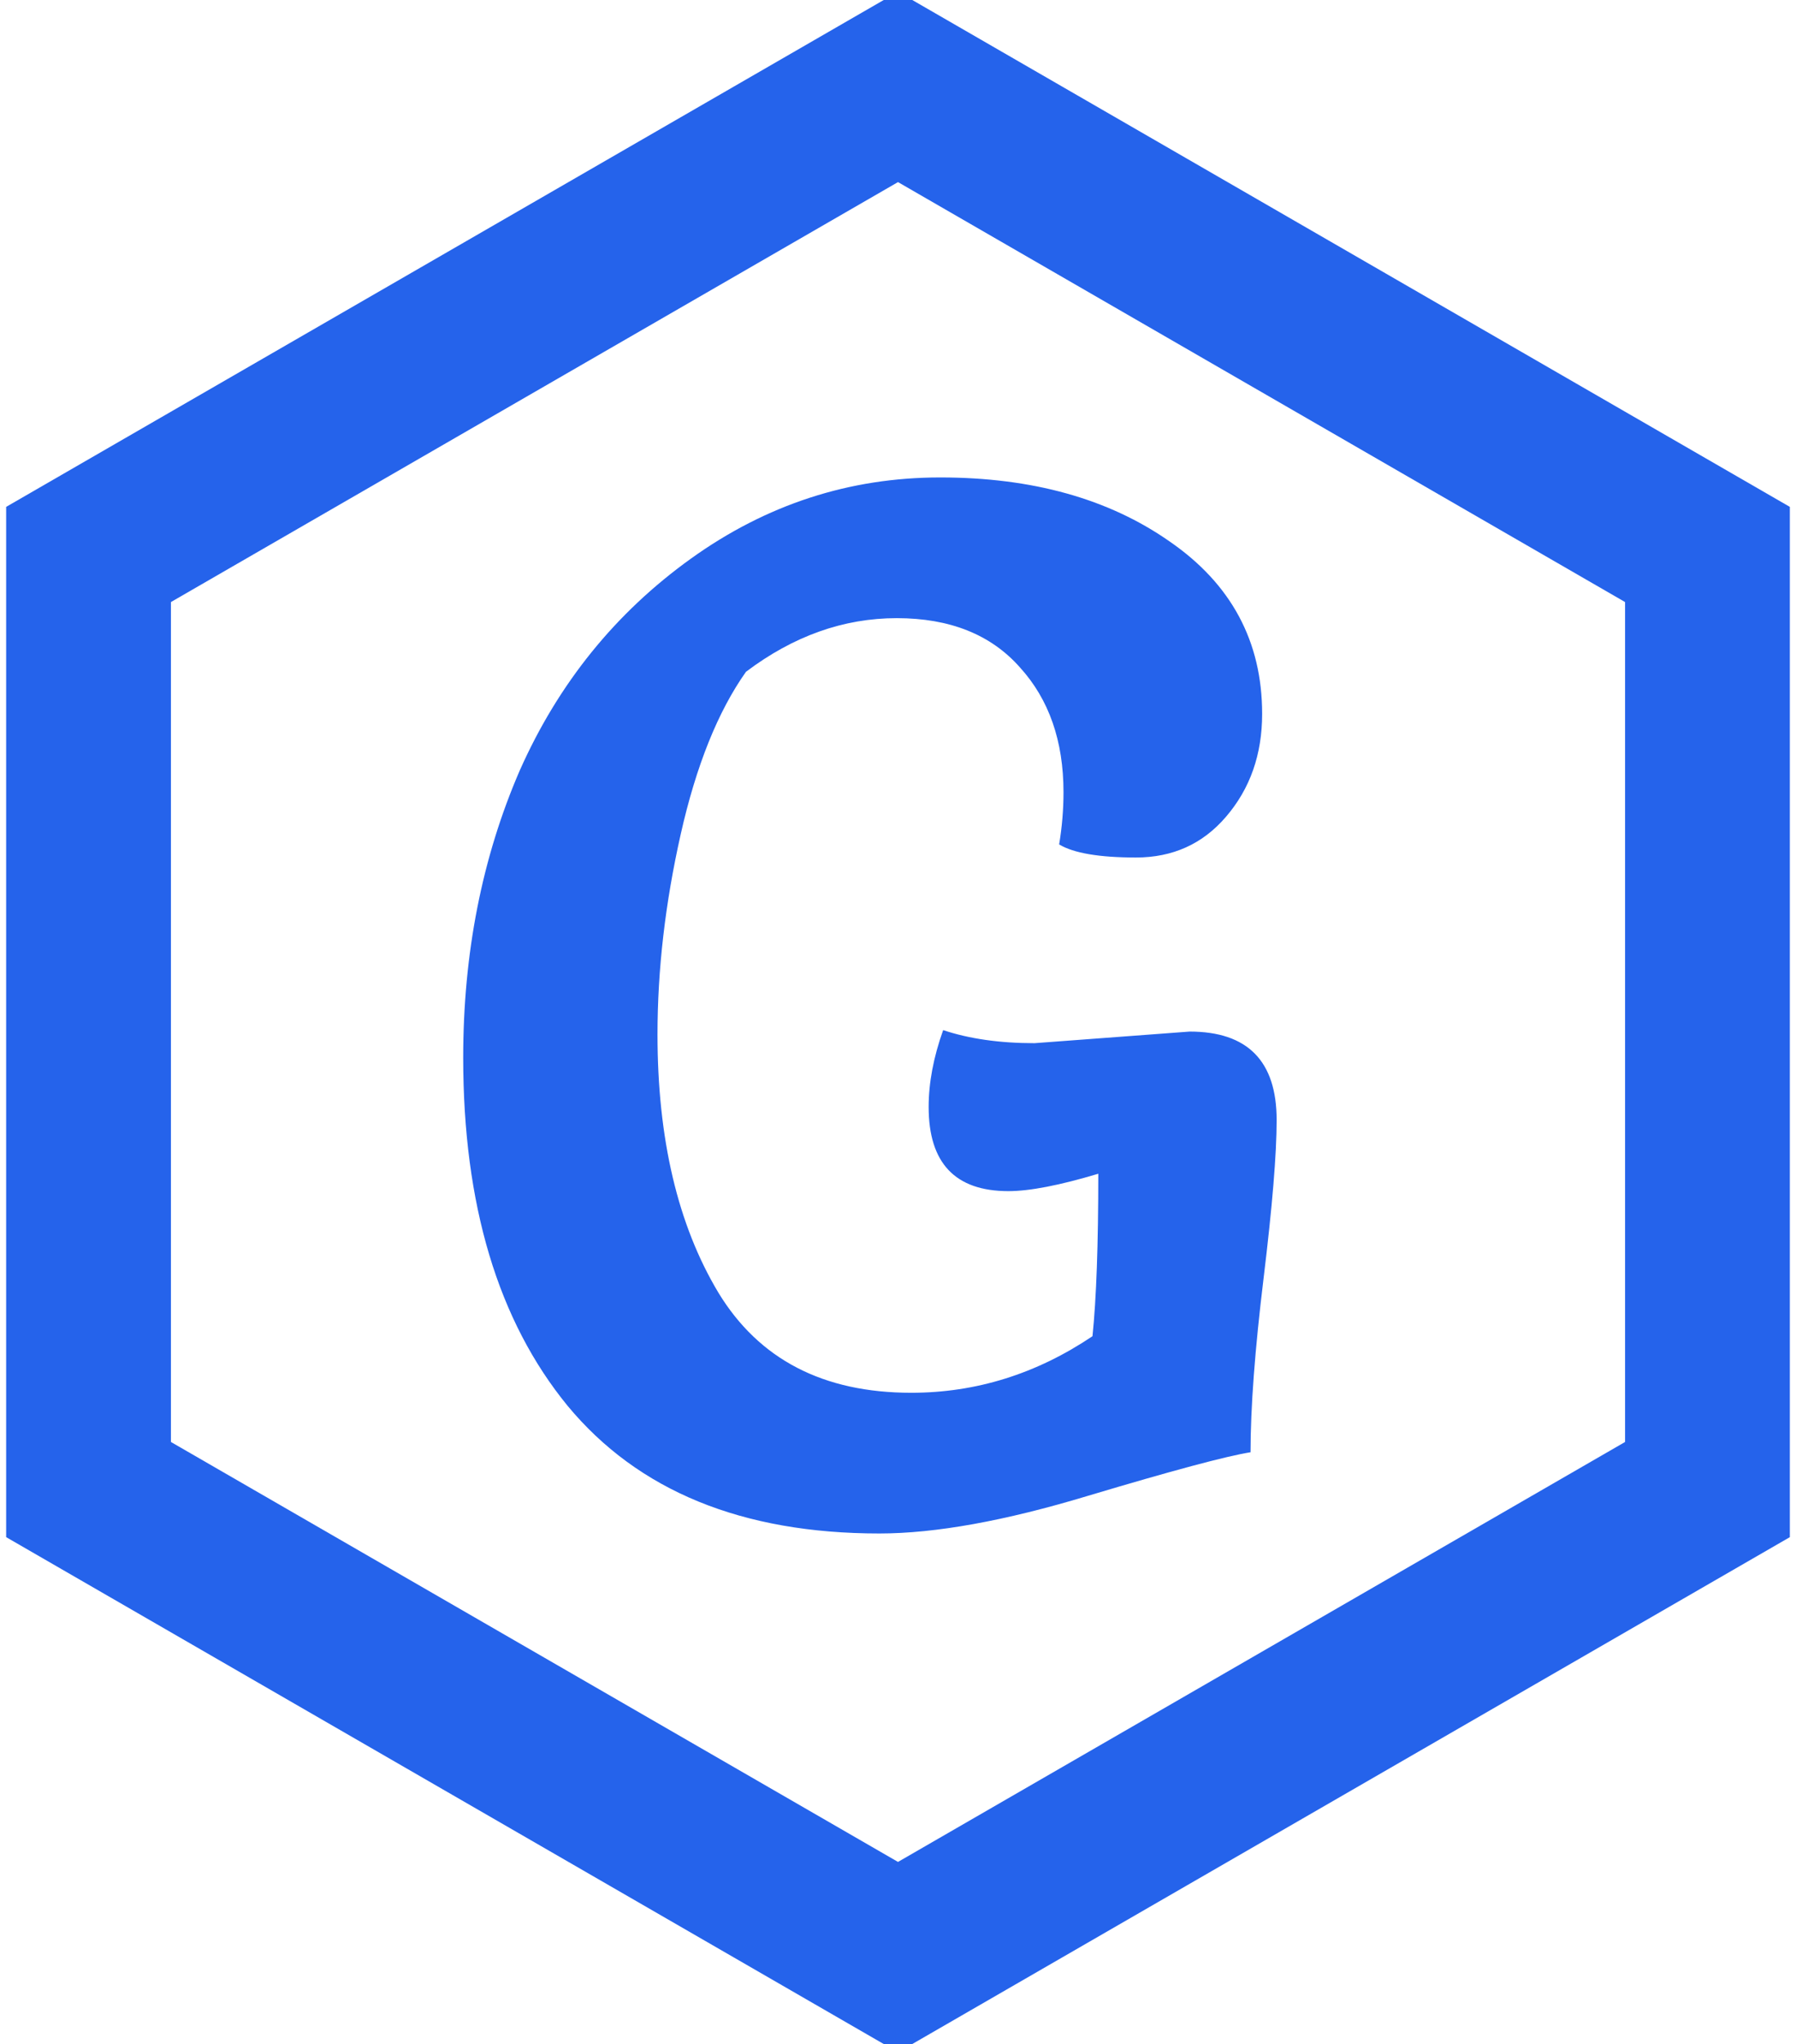 <svg width="218" height="248" viewBox="0 0 218 248" fill="none" xmlns="http://www.w3.org/2000/svg">
<path d="M10.747 67.273L109 10.547L207.253 67.273V180.727L109 237.453L10.747 180.727V67.273Z" stroke="#2563eb" stroke-width="20"/>
<path d="M125.568 126.568L144.4 125.16C151.44 125.16 154.96 128.739 154.96 135.896C154.96 140.003 154.432 146.397 153.376 155.08C152.32 163.763 151.792 170.803 151.792 176.2C148.859 176.669 142.288 178.429 132.08 181.48C121.989 184.531 113.541 186.056 106.736 186.056C90.075 186.056 77.461 180.893 68.896 170.568C60.448 160.243 56.224 146.163 56.224 128.328C56.224 115.656 58.512 104.04 63.088 93.48C67.781 82.92 74.704 74.355 83.856 67.784C93.008 61.213 103.099 57.928 114.128 57.928C125.275 57.928 134.544 60.509 141.936 65.672C149.445 70.835 153.2 77.816 153.2 86.616C153.2 91.544 151.733 95.709 148.8 99.112C145.984 102.397 142.347 104.04 137.888 104.04C133.429 104.04 130.32 103.512 128.56 102.456C128.912 100.344 129.088 98.232 129.088 96.12C129.088 89.901 127.328 84.856 123.808 80.984C120.288 76.995 115.301 75 108.848 75C102.395 75 96.293 77.171 90.544 81.512C87.141 86.323 84.501 92.893 82.624 101.224C80.747 109.555 79.808 117.651 79.808 125.512C79.808 138.184 82.272 148.627 87.2 156.84C92.128 164.936 99.931 168.984 110.608 168.984C118.469 168.984 125.803 166.696 132.608 162.12C133.077 157.544 133.312 150.973 133.312 142.408C128.619 143.816 124.981 144.52 122.4 144.52C115.947 144.52 112.72 141.117 112.72 134.312C112.72 131.379 113.307 128.269 114.48 124.984C117.648 126.04 121.344 126.568 125.568 126.568Z" fill="#2563eb"/>
</svg>
